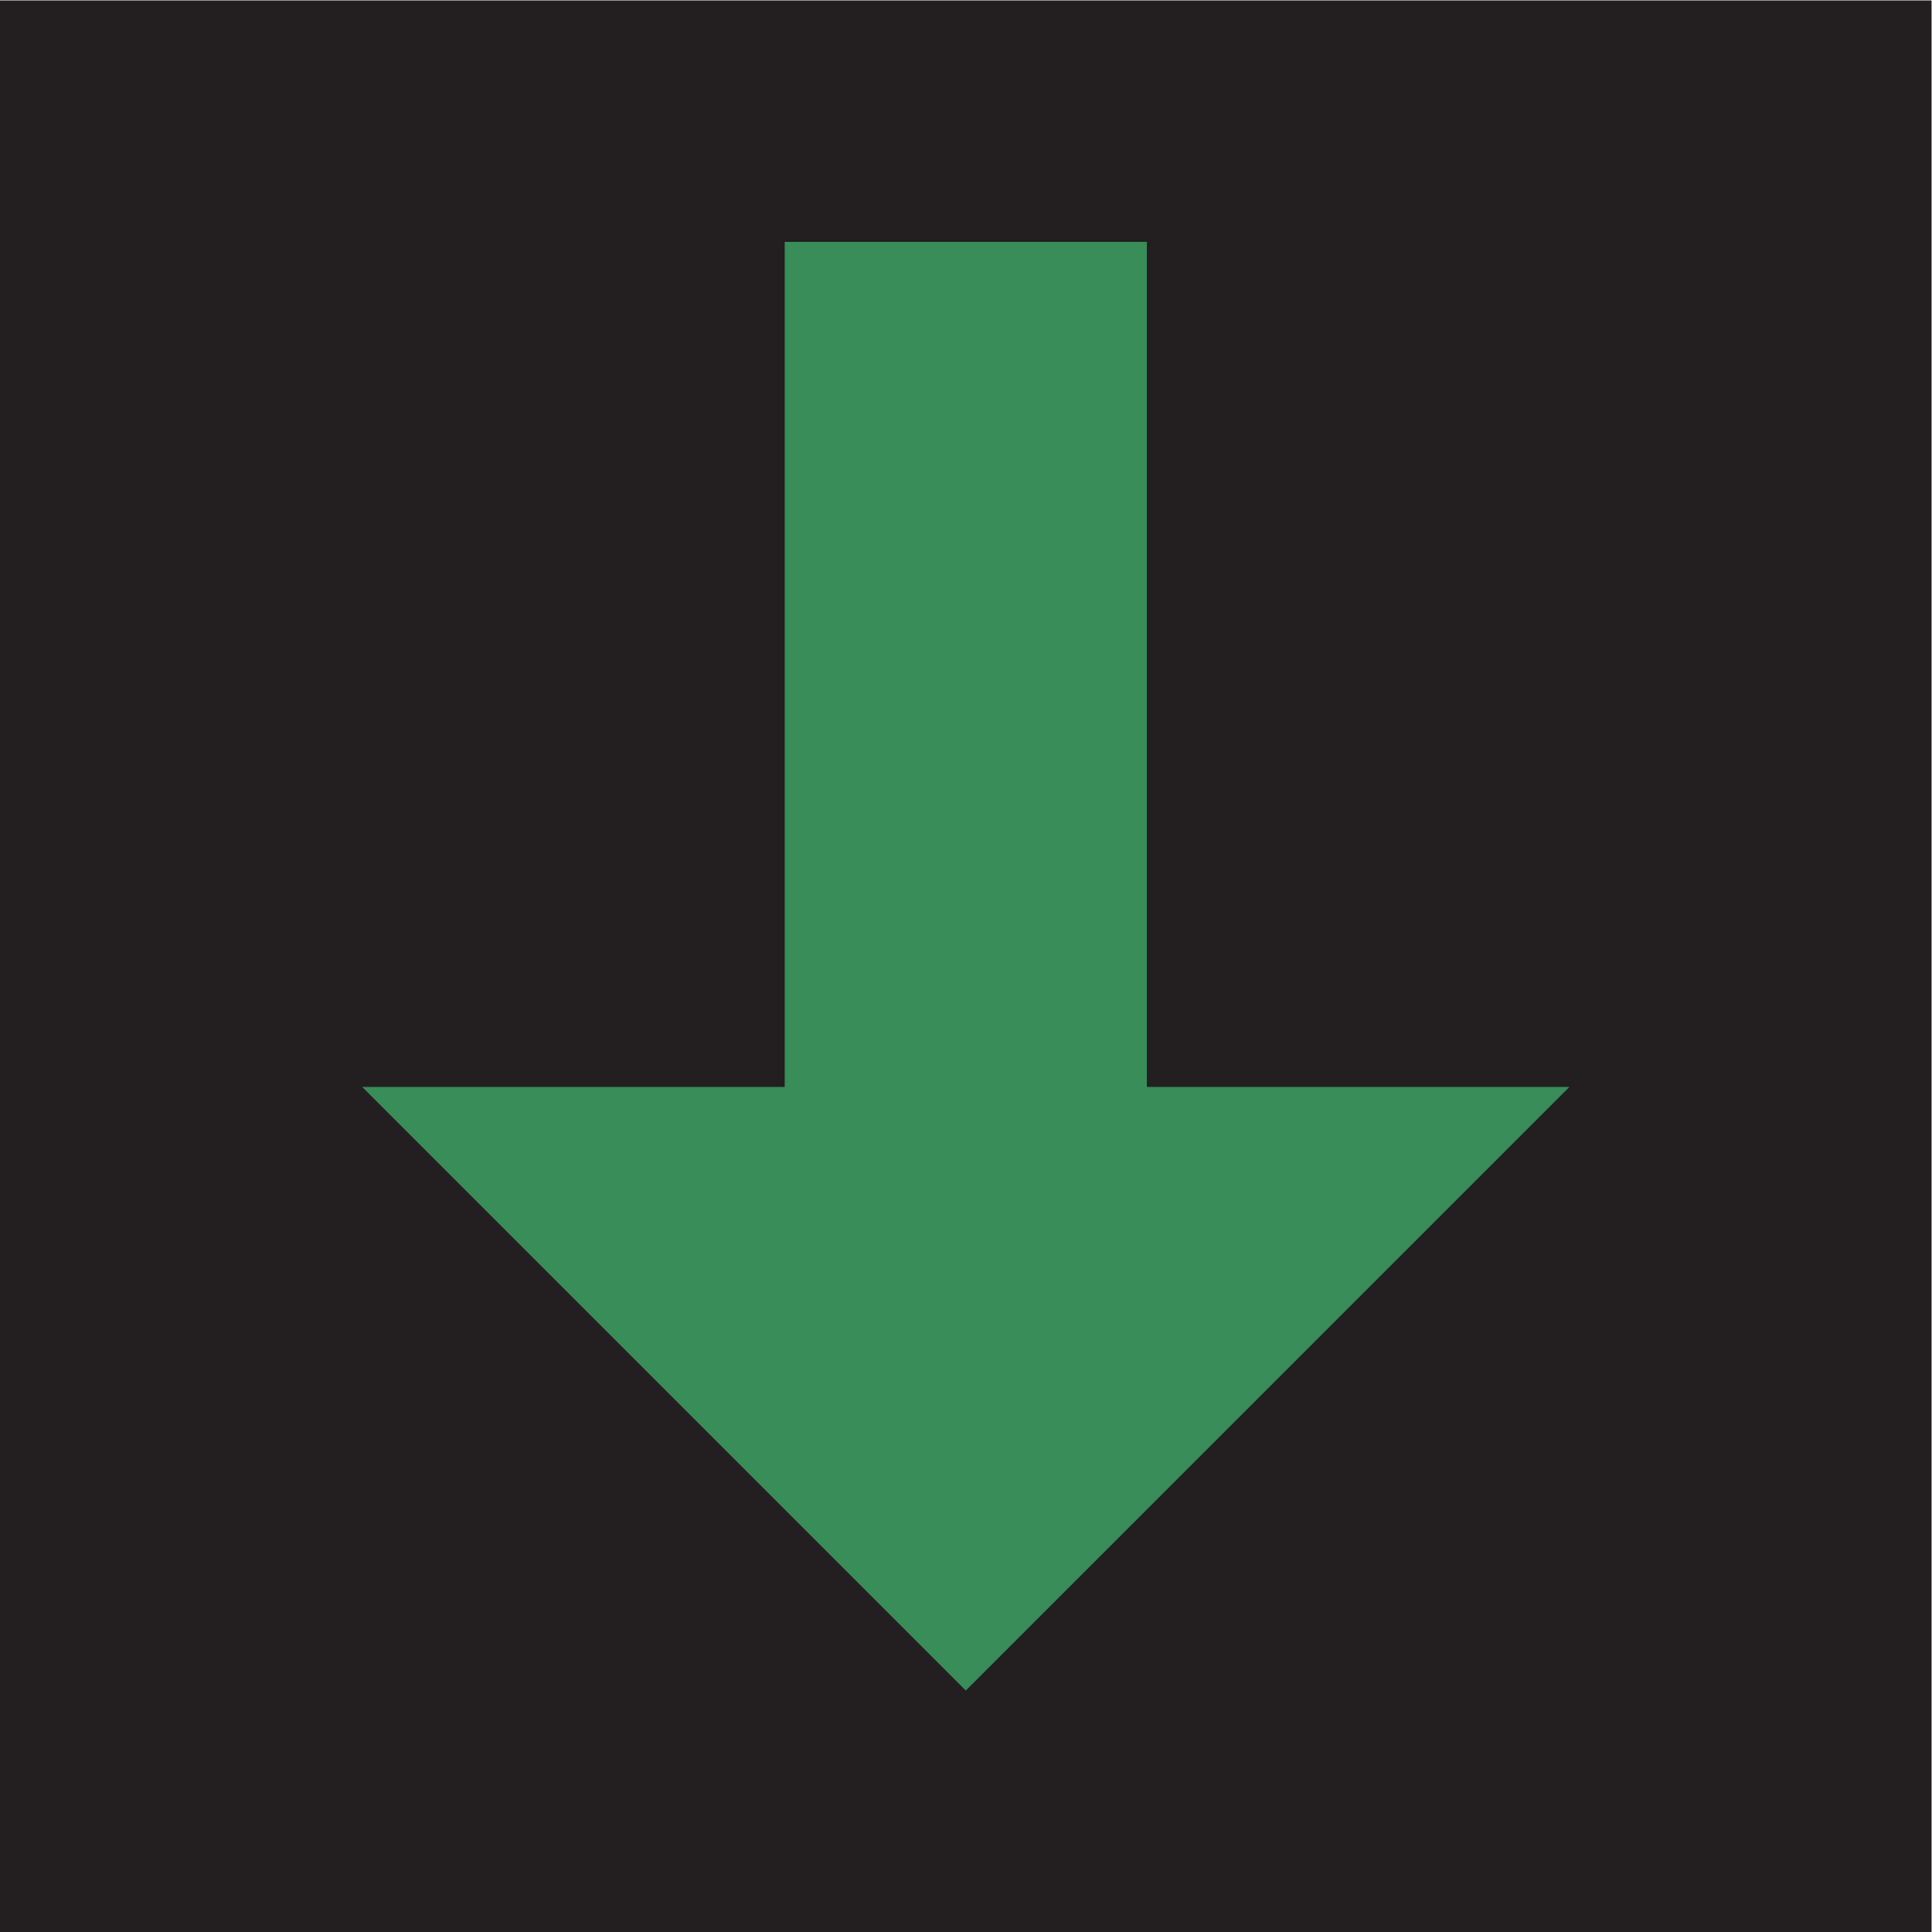 <?xml version="1.0" encoding="UTF-8" standalone="no"?>
<svg
   xmlns:dc="http://purl.org/dc/elements/1.1/"
   xmlns:cc="http://creativecommons.org/ns#"
   xmlns:rdf="http://www.w3.org/1999/02/22-rdf-syntax-ns#"
   xmlns:svg="http://www.w3.org/2000/svg"
   xmlns="http://www.w3.org/2000/svg"
   viewBox="0 0 158.733 158.733"
   height="158.733"
   width="158.733"
   xml:space="preserve"
   id="svg2"
   version="1.1"><defs
     id="defs6" /><g
     transform="matrix(1.333,0,0,-1.333,0,158.733)"
     id="g10"><g
       transform="scale(0.1)"
       id="g12"><path
         id="path14"
         style="fill:#231f20;fill-opacity:1;fill-rule:nonzero;stroke:none"
         d="M 1190.53,1190.53 H 0 V 0 h 1190.53 v 1190.53" /><path
         id="path16"
         style="fill:#388d59;fill-opacity:1;fill-rule:nonzero;stroke:none"
         d="M 483.652,1041.72 H 706.875 V 520.859 h 260.43 L 595.254,148.82 223.223,520.859 h 260.429 v 520.861" /></g></g></svg>